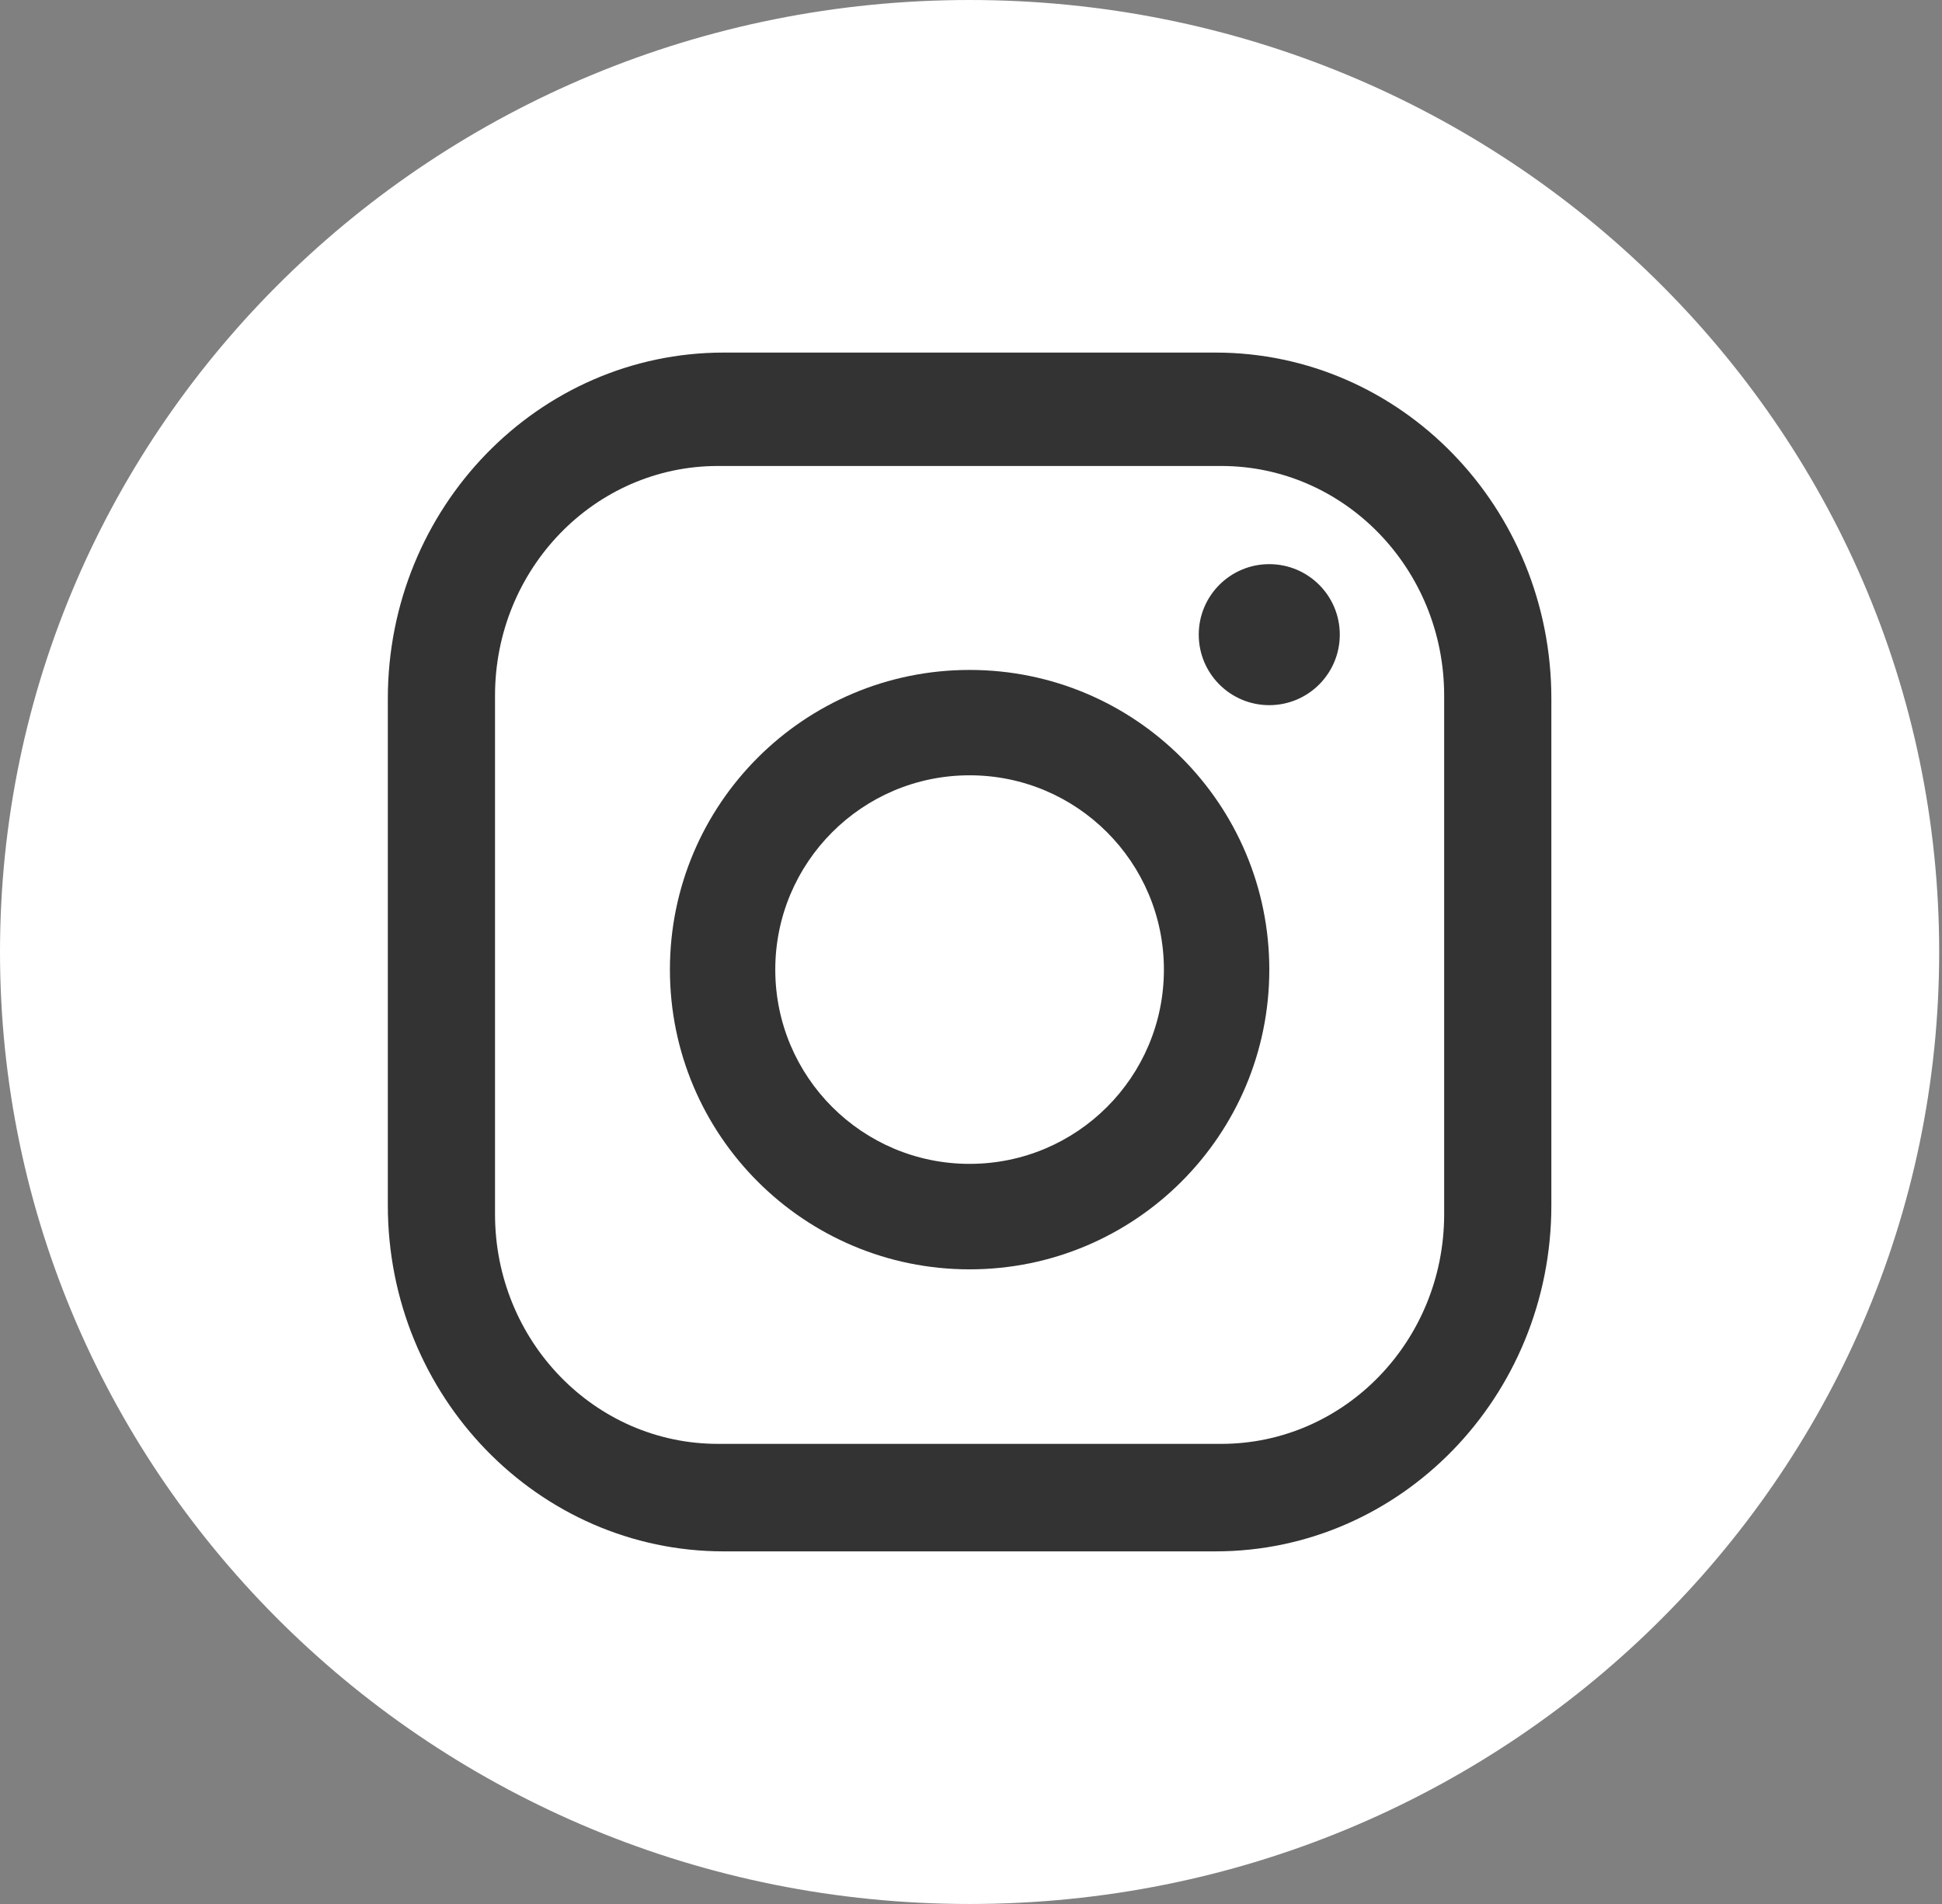 <svg width="51" height="50" viewBox="0 0 51 50" fill="none" xmlns="http://www.w3.org/2000/svg">
<rect x="0" y="0" width="51" height="50" fill="#808080" stroke="none"/>
<path d="M50.926 25C50.926 11.193 39.526 0 25.463 0C11.4 0 0 11.193 0 25C0 38.807 11.4 50 25.463 50C39.526 50 50.926 38.807 50.926 25Z" fill="white"/>
<path d="M31.921 9.259H19.006C14.135 9.259 10.185 13.328 10.185 18.346V31.653C10.185 36.671 14.135 40.74 19.006 40.74H31.921C36.792 40.74 40.741 36.671 40.741 31.653V18.346C40.741 13.328 36.794 9.259 31.921 9.259ZM37.926 31.886C37.926 35.218 35.305 37.917 32.071 37.917H18.853C15.619 37.917 13 35.216 13 31.886V18.268C13 14.936 15.621 12.237 18.853 12.237H32.071C35.305 12.237 37.926 14.938 37.926 18.268V31.886Z" fill="#333333"/>
<path d="M25.463 17.593C21.118 17.593 17.593 21.116 17.593 25.463C17.593 29.811 21.118 33.334 25.463 33.334C29.809 33.334 33.334 29.811 33.334 25.463C33.334 21.116 29.811 17.593 25.463 17.593ZM25.463 30.564C22.644 30.564 20.36 28.28 20.36 25.463C20.36 22.646 22.644 20.36 25.463 20.36C28.282 20.36 30.566 22.644 30.566 25.463C30.566 28.282 28.282 30.564 25.463 30.564Z" fill="#333333"/>
<path d="M33.333 14.815C32.31 14.815 31.481 15.643 31.481 16.666C31.481 17.689 32.31 18.518 33.333 18.518C34.356 18.518 35.185 17.689 35.185 16.666C35.185 15.643 34.356 14.815 33.333 14.815Z" fill="#333333"/>
</svg>
